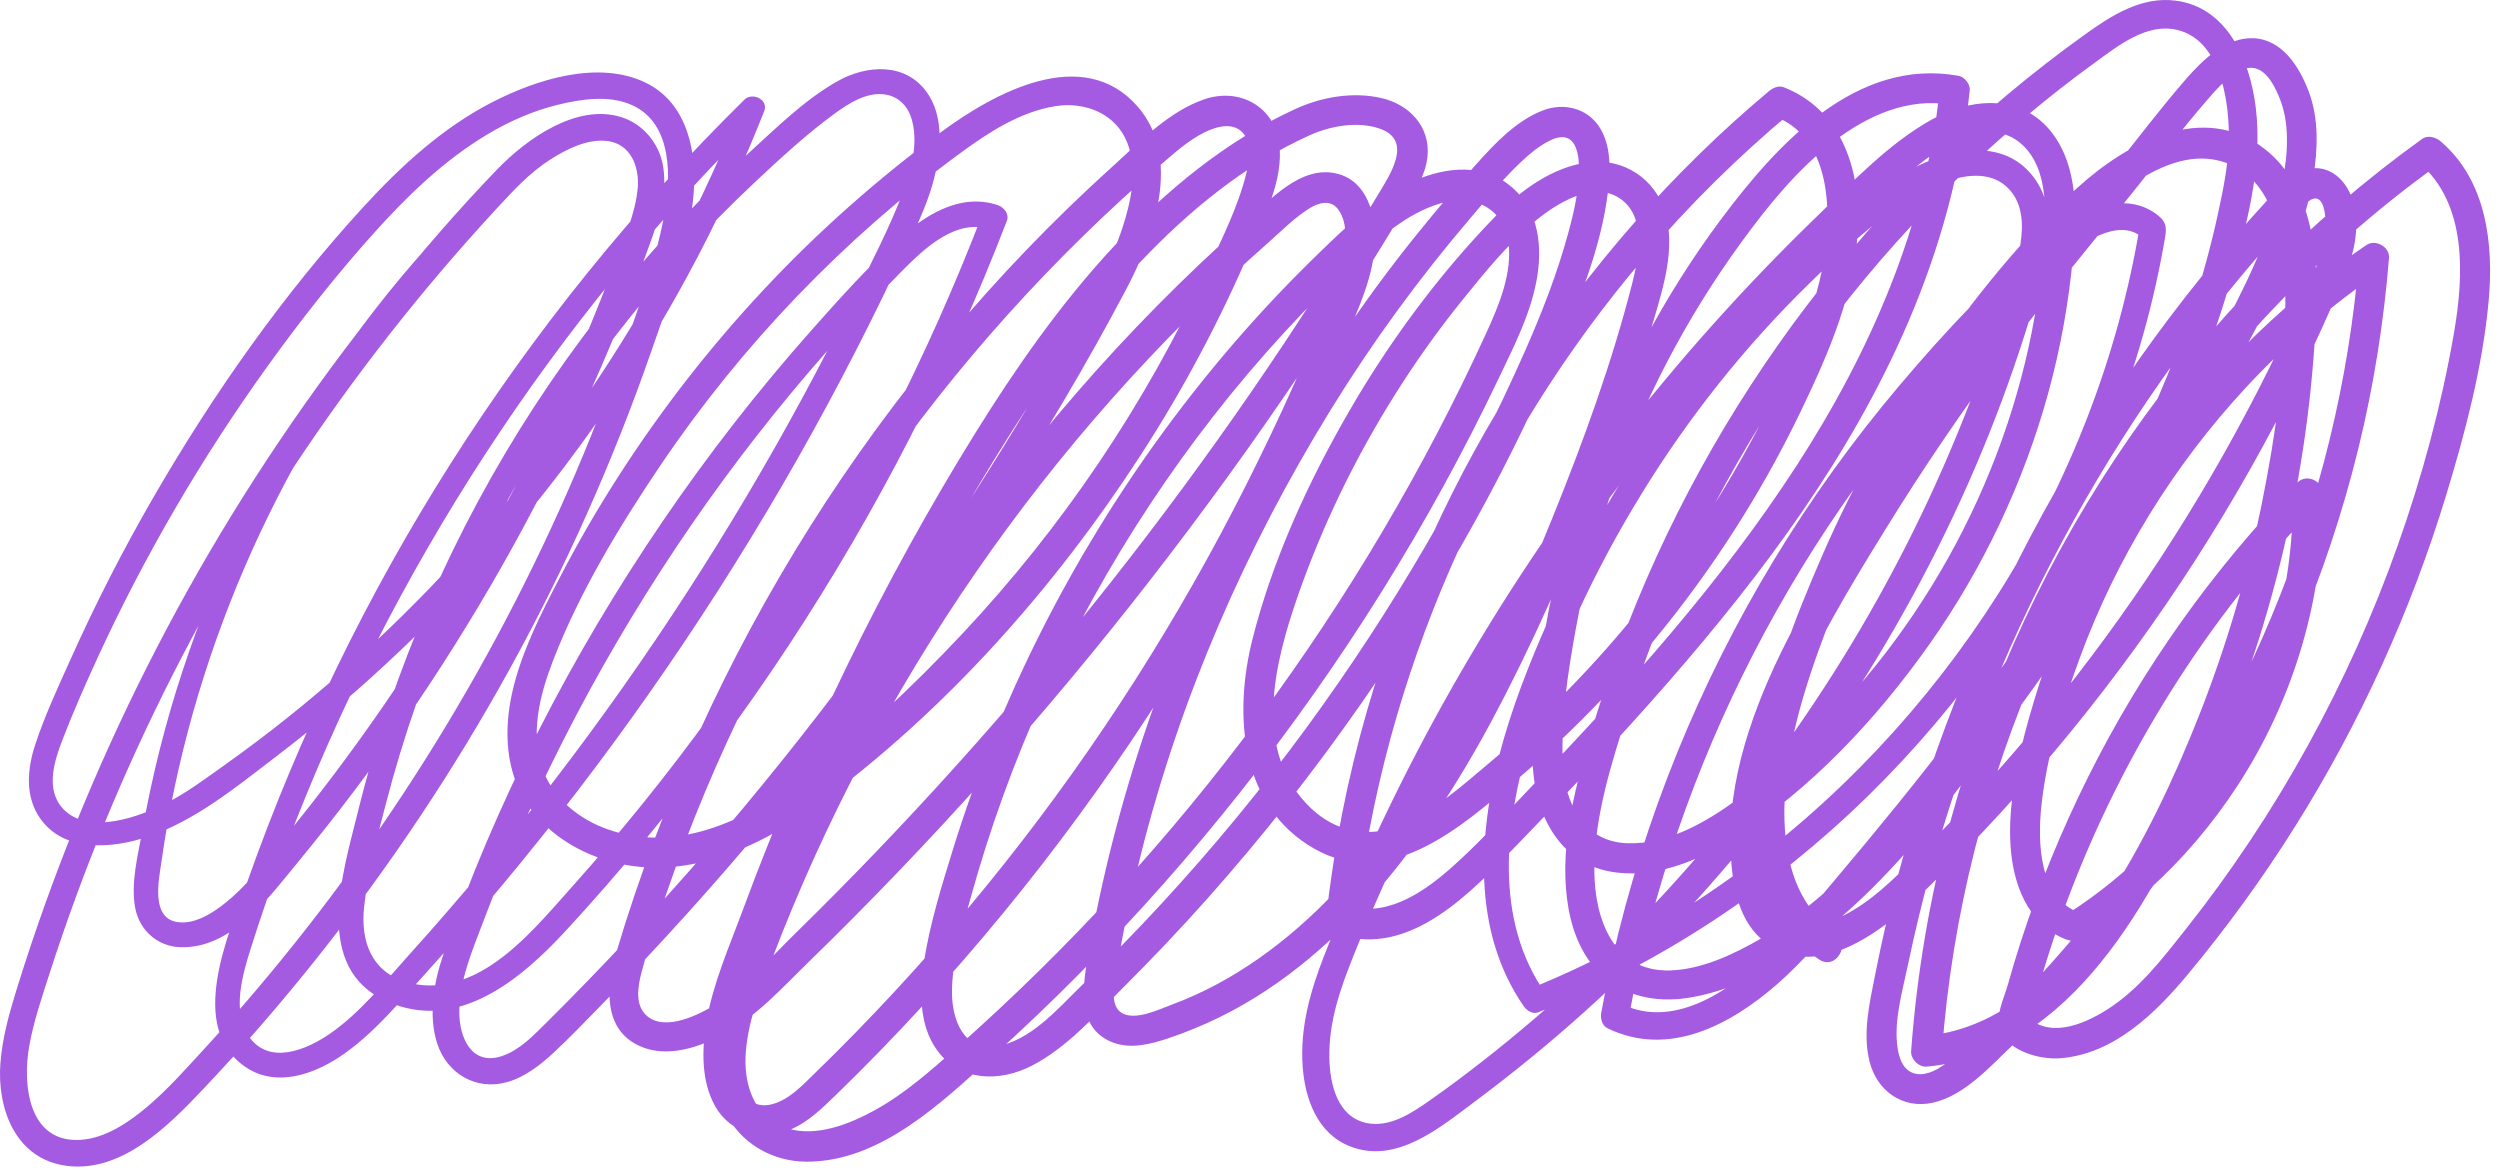 <svg width="203" height="95" viewBox="0 0 203 95" fill="none" xmlns="http://www.w3.org/2000/svg">
<path d="M44.336 10.707C30.666 22.171 20.399 37.522 14.83 54.459C13.449 58.657 12.361 62.951 11.588 67.303C11.226 69.344 10.577 71.711 10.991 73.779C11.348 75.564 12.807 76.847 14.626 76.912C18.852 77.064 21.909 72.776 24.269 69.914C27.317 66.216 30.209 62.388 32.931 58.446C38.47 50.426 43.304 41.92 47.361 33.059C49.356 28.7 51.17 24.258 52.787 19.746C53.502 17.75 54.207 15.627 53.841 13.481C53.53 11.656 52.238 10.078 50.462 9.515C46.842 8.367 42.764 11.28 40.399 13.727C37.14 17.099 34.069 20.672 31.136 24.331C25.204 31.73 19.882 39.611 15.261 47.892C10.669 56.123 6.759 64.74 3.591 73.617C2.783 75.88 2.024 78.162 1.315 80.457C0.723 82.378 0.191 84.302 0.034 86.314C-0.254 90.019 1.257 94.124 5.417 94.666C9.882 95.247 13.67 91.421 16.46 88.476C19.718 85.038 22.825 81.455 25.772 77.746C31.621 70.384 36.86 62.545 41.398 54.309C45.933 46.076 49.777 37.454 52.867 28.576C54.276 24.524 55.88 20.305 56.298 16.009C56.638 12.523 55.898 8.399 52.429 6.715C48.555 4.835 43.476 6.483 39.898 8.335C35.922 10.393 32.539 13.498 29.534 16.775C22.99 23.912 17.323 31.976 12.478 40.348C9.998 44.633 7.741 49.051 5.715 53.569C4.708 55.811 3.649 58.086 2.874 60.42C2.213 62.412 2 64.68 3.28 66.481C5.246 69.252 9.153 68.899 11.994 67.943C15.833 66.652 19.156 63.922 22.336 61.496C36.573 50.642 48.38 36.662 56.681 20.797C58.682 16.971 60.469 13.036 62.056 9.022C62.425 8.088 61.087 7.462 60.452 8.087C51.435 16.966 43.438 26.872 36.65 37.55C29.862 48.23 24.288 59.683 20.078 71.616C18.596 75.814 15.043 83.531 20.087 86.739C22.472 88.255 25.404 87.254 27.566 85.826C30.198 84.084 32.262 81.571 34.365 79.252C43.218 69.493 51.25 58.985 58.349 47.886C61.923 42.299 65.26 36.56 68.347 30.691C69.877 27.781 71.346 24.84 72.751 21.869C73.952 19.331 75.365 16.75 75.968 13.987C76.428 11.878 76.581 9.338 75.258 7.491C73.511 5.055 70.371 5.259 67.996 6.599C65.385 8.069 63.081 10.34 60.88 12.351C58.664 14.376 56.537 16.498 54.503 18.705C46.344 27.563 39.669 37.795 34.864 48.839C32.454 54.378 30.489 60.107 29.047 65.974C27.832 70.915 25.336 78.633 31.442 81.324C37.161 83.843 42.277 79.546 45.94 75.579C50.37 70.781 54.526 65.73 58.407 60.479C66.171 49.978 72.8 38.636 78.116 26.707C79.406 23.812 80.619 20.886 81.759 17.93C81.968 17.39 81.524 16.831 81.042 16.666C77.928 15.599 74.969 17.551 72.762 19.591C70.36 21.811 68.145 24.279 65.974 26.723C61.611 31.633 57.563 36.827 53.862 42.254C46.437 53.14 40.278 65.064 35.988 77.538C35.224 79.759 34.759 82.454 35.505 84.743C36.297 87.171 38.656 88.584 41.178 87.867C42.648 87.45 43.9 86.46 45.001 85.435C46.265 84.255 47.466 83.002 48.675 81.766C51.123 79.266 53.519 76.714 55.861 74.114C65.059 63.905 73.441 52.954 80.892 41.41C84.646 35.595 88.204 29.631 91.437 23.511C93.685 19.255 96.013 12.815 92.368 8.644C87.924 3.56 80.712 7.563 76.464 10.69C71.283 14.504 66.449 18.783 62.051 23.48C57.693 28.135 53.749 33.191 50.296 38.552C48.566 41.236 46.96 44.002 45.487 46.835C43.933 49.823 42.333 52.927 41.59 56.233C40.901 59.3 41.034 62.659 42.847 65.334C44.347 67.547 46.652 69.048 49.184 69.834C55.335 71.739 61.465 68.957 66.382 65.35C76.742 57.748 85.596 47.79 92.57 37.038C96.064 31.651 99.097 25.968 101.607 20.059C102.705 17.478 104.238 14.562 103.874 11.667C103.491 8.631 100.622 7.091 97.79 8.063C94.887 9.059 92.546 11.528 90.315 13.54C87.923 15.699 85.608 17.943 83.374 20.266C78.982 24.831 74.911 29.703 71.172 34.816C63.659 45.092 57.571 56.392 53.088 68.305C51.972 71.271 50.958 74.275 50.054 77.312C49.262 79.975 48.877 83.514 51.903 84.921C54.126 85.957 56.785 85.051 58.804 83.957C61.441 82.527 63.523 80.195 65.649 78.126C75.593 68.451 84.862 58.084 93.373 47.128C97.639 41.639 101.723 36.01 105.605 30.24C107.533 27.375 109.41 24.475 111.238 21.544C112.167 20.055 113.083 18.556 113.986 17.05C114.793 15.703 115.746 14.315 115.91 12.712C116.159 10.279 114.418 8.463 112.142 7.955C109.846 7.442 107.366 7.862 105.246 8.823C99.59 11.391 94.618 15.512 90.416 20.035C86.136 24.645 82.507 29.831 79.195 35.166C75.437 41.219 71.998 47.474 68.873 53.876C65.7 60.376 62.853 67.038 60.345 73.823C59.258 76.763 57.901 79.818 57.372 82.921C56.986 85.179 56.915 87.784 58.082 89.843C59.354 92.084 62.013 92.715 64.302 91.675C65.692 91.043 66.812 89.945 67.894 88.892C69.096 87.726 70.281 86.54 71.45 85.339C76.085 80.575 80.451 75.55 84.528 70.3C92.646 59.844 99.641 48.536 105.299 36.567C106.706 33.592 108.029 30.578 109.274 27.532C110.325 24.963 111.579 22.366 111.65 19.54C111.703 17.39 110.995 14.752 108.645 14.12C105.613 13.305 102.995 16.383 100.975 18.176C91.315 26.755 82.796 36.615 75.642 47.371C72.079 52.728 68.859 58.315 66.013 64.086C64.567 67.019 63.222 70 61.967 73.02C60.772 75.897 59.52 78.826 58.711 81.839C57.974 84.586 57.633 87.655 58.896 90.303C60.102 92.829 62.714 94.319 65.473 94.329C71.494 94.352 76.479 89.503 80.637 85.752C90.399 76.945 99.148 67.024 106.725 56.28C110.53 50.883 114.033 45.274 117.207 39.483C118.781 36.612 120.274 33.697 121.685 30.742C122.963 28.06 124.381 25.319 124.839 22.352C125.267 19.579 124.79 16.676 122.406 14.915C119.995 13.133 116.915 13.681 114.385 14.879C111.575 16.207 109.309 18.411 107.102 20.547C104.818 22.756 102.63 25.063 100.543 27.46C92.151 37.097 85.413 48.103 80.606 59.94C79.391 62.934 78.303 65.98 77.35 69.067C76.458 71.96 75.53 74.939 75.054 77.933C74.671 80.346 74.58 83.2 76.089 85.275C77.953 87.839 81.179 87.881 83.802 86.526C86.646 85.055 88.943 82.44 91.184 80.21C93.542 77.863 95.83 75.445 98.042 72.962C102.498 67.957 106.657 62.68 110.49 57.183C117.123 47.669 122.934 37.414 127.291 26.651C128.809 22.902 130.271 18.945 130.637 14.888C130.777 13.34 130.727 11.559 129.814 10.231C128.801 8.759 126.946 8.334 125.313 8.956C123.146 9.781 121.41 11.619 119.897 13.309C118.246 15.151 116.643 17.062 115.087 18.983C110.563 24.574 106.594 30.598 103.055 36.855C96.054 49.233 91.041 62.738 88.51 76.742C88.037 79.358 87.091 83.36 90.322 84.633C91.782 85.209 93.396 84.797 94.823 84.322C96.24 83.851 97.627 83.28 98.97 82.626C104.234 80.059 108.733 76.09 112.461 71.614C116.318 66.987 119.47 61.818 122.207 56.464C125.501 50.027 128.354 43.348 130.818 36.552C132.069 33.105 133.211 29.622 134.245 26.104C135.066 23.309 136.066 20.176 135.218 17.266C134.413 14.508 131.818 12.819 128.978 13.18C126.051 13.551 123.442 15.487 121.441 17.55C116.827 22.305 112.823 27.724 109.513 33.459C106.197 39.202 103.315 45.49 101.693 51.936C100.169 57.991 100.675 65.45 106.694 68.9C112.765 72.38 118.637 67.156 123.073 63.388C132.766 55.159 140.726 44.835 146.234 33.375C148.537 28.581 150.723 23.571 150.878 18.172C151.01 13.556 149.435 8.886 144.843 7.087C144.417 6.919 143.954 7.139 143.635 7.407C128.079 20.427 116.647 38.204 111.014 57.676C109.406 63.233 108.302 68.915 107.661 74.663C107.599 75.212 108.087 75.676 108.555 75.838C114.533 77.902 119.627 72.272 123.338 68.443C127.486 64.164 131.589 59.836 135.505 55.34C143.193 46.515 150.329 36.948 154.959 26.13C157.531 20.123 159.262 13.842 159.943 7.336C159.995 6.848 159.53 6.246 159.046 6.158C150.75 4.654 144.338 11.683 139.851 17.669C134.935 24.23 131.107 31.595 128.467 39.354C127.154 43.209 126.145 47.169 125.458 51.185C124.801 55.02 124.099 59.176 124.539 63.072C124.942 66.628 126.891 70.024 130.651 70.752C134.167 71.435 137.811 69.955 140.739 68.104C147.023 64.13 152.407 58.35 156.671 52.311C161.023 46.145 164.313 39.197 166.315 31.921C167.325 28.25 167.998 24.487 168.334 20.695C168.625 17.421 168.749 13.593 166.657 10.83C164.207 7.593 160.089 7.911 156.854 9.711C153.359 11.655 150.418 14.784 147.565 17.542C135.911 28.804 125.885 41.771 117.885 55.864C113.929 62.835 110.474 70.088 107.543 77.548C106.403 80.45 105.546 83.451 105.777 86.607C105.969 89.236 106.962 92.016 109.591 93.071C113.365 94.587 116.933 91.552 119.766 89.44C122.821 87.162 125.777 84.75 128.611 82.203C134.334 77.067 139.563 71.397 144.261 65.309C153.689 53.091 160.951 39.176 165.265 24.345C166.23 21.023 167.413 16.778 164.734 13.915C162.337 11.352 158.582 12.09 155.767 13.452C152.39 15.09 149.601 17.899 146.895 20.438C144.006 23.148 141.293 26.05 138.781 29.115C133.806 35.188 129.598 41.881 126.335 49.023C123.169 55.956 120.221 63.692 120.518 71.439C120.659 75.104 121.63 78.704 123.749 81.731C123.986 82.069 124.467 82.375 124.902 82.2C134.879 78.183 143.961 72.181 151.649 64.663C159.29 57.188 165.558 48.262 169.917 38.498C172.095 33.616 173.823 28.539 175.003 23.324C175.303 21.995 175.569 20.657 175.798 19.315C175.915 18.622 175.941 18.133 175.39 17.63C174.939 17.219 174.385 16.904 173.803 16.721C171.263 15.919 168.507 17.456 166.566 18.967C162.022 22.504 157.957 26.903 154.249 31.287C150.481 35.743 147.057 40.495 144.035 45.488C137.989 55.478 133.507 66.452 130.918 77.842C130.589 79.293 130.291 80.752 130.022 82.216C129.935 82.685 130.07 83.274 130.545 83.503C135.494 85.897 140.505 83.228 144.289 79.927C146.367 78.114 148.131 76.004 149.915 73.909C151.774 71.728 153.607 69.524 155.414 67.3C162.606 58.447 169.403 49.169 174.614 38.991C177.171 33.998 179.346 28.791 180.943 23.411C182.326 18.751 183.778 13.602 183.163 8.699C182.693 4.932 180.901 0.587 176.641 0.05C173.885 -0.297 171.486 1.234 169.345 2.767C167.198 4.304 165.11 5.922 163.085 7.615C154.975 14.397 147.919 22.431 142.157 31.29C136.397 40.147 131.934 49.878 129.038 60.04C127.767 64.499 126.541 69.162 127.37 73.819C127.719 75.771 128.535 77.745 130.002 79.124C131.893 80.905 134.459 81.415 136.977 81.04C142.378 80.236 147.343 76.587 151.202 72.919C155.338 68.988 158.81 64.384 162.218 59.826C169.691 49.828 176.418 39.271 182.322 28.272C184.659 23.917 187.018 19.335 187.833 14.409C188.213 12.115 188.301 9.658 187.473 7.444C186.729 5.454 185.318 3.179 182.947 3.103C180.753 3.032 178.878 4.844 177.545 6.374C175.465 8.76 173.546 11.3 171.573 13.774C167.653 18.69 163.607 23.497 159.885 28.569C156.215 33.567 152.779 38.738 149.594 44.056C146.475 49.263 143.351 54.642 141.658 60.51C140.837 63.351 140.374 66.347 140.534 69.309C140.677 71.936 141.149 74.888 143.401 76.562C147.87 79.881 153.421 75.119 156.519 72.105C164.742 64.115 172.039 55.16 178.241 45.518C181.345 40.692 184.174 35.688 186.703 30.538C187.965 27.967 189.149 25.359 190.263 22.721C191.11 20.712 191.655 18.676 191.101 16.495C190.639 14.675 189.131 13.197 187.142 13.779C185.922 14.135 185.085 15.192 184.258 16.09C183.29 17.142 182.338 18.21 181.406 19.293C177.751 23.54 174.367 28.027 171.289 32.709C165.125 42.078 160.179 52.252 156.591 62.876C154.797 68.191 153.347 73.623 152.267 79.127C151.814 81.431 151.222 83.88 151.813 86.216C152.409 88.569 154.49 90.076 156.933 89.543C159.546 88.971 161.691 86.504 163.557 84.735C165.51 82.88 167.383 80.942 169.171 78.93C172.747 74.904 175.998 70.583 178.877 66.034C184.634 56.938 188.933 46.881 191.497 36.424C192.743 31.343 193.567 26.16 193.987 20.945C194.059 20.048 192.89 19.397 192.155 19.895C179.59 28.414 170.115 41.191 165.549 55.667C164.473 59.079 163.483 62.693 163.257 66.279C163.07 69.236 163.487 72.716 165.683 74.917C166.181 75.416 166.775 75.839 167.414 76.139C168.425 76.612 168.958 76.416 169.85 75.823C171.445 74.762 172.969 73.583 174.399 72.311C177.185 69.832 179.622 66.955 181.661 63.835C186.246 56.821 188.757 48.455 188.607 40.064C188.589 39.026 187.274 38.428 186.523 39.202C179.697 46.223 173.951 54.293 169.574 63.056C167.413 67.384 165.57 71.879 164.083 76.483C163.711 77.636 163.362 78.797 163.037 79.962C162.757 80.959 161.894 82.818 162.405 83.781C163.261 85.397 165.663 86.064 167.337 85.927C171.67 85.569 175.039 82.263 177.665 79.104C180.835 75.291 183.755 71.269 186.39 67.067C191.631 58.707 195.762 49.633 198.633 40.192C200.187 35.083 201.594 29.745 202.081 24.414C202.501 19.822 201.898 14.642 198.175 11.473C197.787 11.143 197.142 10.947 196.679 11.28C187.423 17.933 179.405 26.163 172.914 35.53C166.411 44.916 161.481 55.426 158.445 66.435C156.741 72.616 155.654 78.962 155.183 85.355C155.137 85.991 155.797 86.666 156.437 86.609C168.277 85.559 174.825 72.823 179.118 63.233C184.426 51.376 187.507 38.556 188.07 25.574C188.269 20.987 187.849 15.22 183.943 12.136C178.919 8.168 172.693 11.595 168.658 15.271C164.207 19.326 160.329 24.172 156.901 29.104C153.434 34.091 150.454 39.417 148.022 44.983C145.742 50.202 143.593 55.759 142.707 61.411C141.965 66.145 142.018 71.567 145.103 75.52C145.838 76.462 146.713 77.236 147.701 77.904C149.082 78.839 150.375 76.602 149.005 75.674C145.29 73.16 144.655 68.372 144.953 64.227C145.318 59.12 147.13 54.074 148.978 49.34C153.03 38.96 159.037 29.308 166.547 21.079C168.43 19.015 170.37 16.903 172.661 15.284C174.695 13.847 177.281 12.483 179.857 12.975C184.63 13.886 185.533 19.598 185.57 23.624C185.623 29.38 184.802 35.243 183.663 40.874C182.479 46.721 180.783 52.464 178.597 58.015C176.503 63.333 173.993 68.615 170.847 73.397C168.167 77.471 164.617 81.603 159.903 83.315C158.785 83.722 157.623 83.996 156.437 84.102C156.855 84.519 157.273 84.938 157.691 85.355C158.497 74.346 161.266 63.468 165.743 53.379C170.23 43.269 176.367 33.888 183.909 25.792C188.166 21.223 192.855 17.06 197.926 13.412C197.427 13.348 196.927 13.283 196.429 13.219C200.377 16.575 200.059 22.445 199.254 27.088C198.239 32.94 196.673 38.714 194.689 44.309C190.717 55.507 184.893 66.103 177.511 75.419C175.614 77.814 173.71 80.323 171.097 81.979C169.063 83.269 166.209 84.411 164.33 82.297C164.435 82.693 164.541 83.091 164.646 83.488C167.714 71.067 173.341 59.346 181.107 49.176C183.315 46.284 185.714 43.538 188.25 40.928C187.555 40.64 186.861 40.352 186.166 40.064C186.355 50.62 182.103 61.05 174.75 68.605C172.674 70.738 170.371 72.616 167.861 74.215C168.173 74.174 168.485 74.132 168.798 74.092C165.55 72.881 165.459 68.372 165.753 65.512C166.171 61.416 167.467 57.26 168.882 53.411C171.859 45.309 176.495 37.798 182.365 31.472C185.67 27.91 189.361 24.723 193.385 21.996C192.774 21.647 192.163 21.297 191.553 20.945C189.949 40.846 181.882 60.164 168.997 75.402C165.827 79.148 162.37 82.954 158.499 85.992C157.67 86.644 156.349 87.591 155.23 87.084C154.471 86.739 154.194 85.847 154.082 85.087C153.757 82.874 154.482 80.474 154.93 78.324C157.046 68.2 160.395 58.334 164.886 49.016C169.374 39.702 174.966 30.902 181.558 22.933C183.239 20.902 184.971 18.899 186.794 16.993C187.111 16.662 187.698 15.923 188.214 16.16C188.765 16.414 188.829 17.645 188.847 18.135C188.929 20.308 187.783 22.312 186.923 24.243C185.825 26.709 184.658 29.145 183.427 31.55C178.602 40.967 172.789 49.886 166.078 58.069C162.725 62.157 159.154 66.069 155.385 69.778C153.657 71.479 151.941 73.191 149.759 74.309C147.861 75.281 145.337 75.774 144.006 73.674C142.671 71.569 142.833 68.36 143.055 65.993C143.314 63.236 144.105 60.532 145.101 57.958C147.145 52.679 150.155 47.751 153.119 42.95C156.121 38.087 159.333 33.355 162.741 28.768C166.229 24.076 170.002 19.61 173.643 15.038C175.495 12.712 177.301 10.326 179.254 8.085C180.087 7.128 181.849 4.985 183.354 5.624C184.254 6.007 184.819 7.243 185.146 8.086C185.522 9.059 185.679 10.097 185.699 11.135C185.746 13.46 185.171 15.755 184.433 17.945C182.894 22.5 180.467 26.742 178.129 30.923C175.322 35.943 172.342 40.867 169.197 45.683C166.051 50.499 162.742 55.205 159.273 59.795C156.125 63.959 152.889 68.123 149.047 71.678C147.203 73.384 145.214 74.926 143.037 76.186C140.819 77.467 138.217 78.724 135.61 78.8C131.017 78.935 129.485 74.621 129.461 70.742C129.434 66.312 130.886 61.871 132.214 57.691C133.69 53.045 135.497 48.508 137.619 44.12C141.89 35.295 147.378 27.062 153.913 19.752C157.194 16.081 160.733 12.639 164.499 9.468C166.327 7.93 168.209 6.456 170.143 5.055C172.002 3.711 174.295 1.86 176.754 2.42C180.234 3.214 180.963 7.979 180.985 10.924C180.999 13.097 180.561 15.226 180.103 17.339C179.543 19.927 178.841 22.486 178.014 25.002C174.75 34.94 169.545 44.131 163.602 52.699C160.574 57.064 157.341 61.281 153.998 65.409C152.299 67.505 150.574 69.58 148.831 71.642C147.223 73.542 145.649 75.48 143.857 77.214C140.797 80.174 136.123 83.674 131.694 81.536C131.869 81.966 132.043 82.393 132.217 82.822C136.029 62.032 146.073 42.626 160.741 27.421C162.807 25.279 164.967 23.223 167.215 21.272C168.789 19.907 172.046 17.479 174.043 19.364C173.95 19.01 173.855 18.655 173.762 18.302C172.006 28.935 168.035 39.105 162.267 48.203C156.535 57.245 149.047 65.23 140.313 71.431C135.347 74.955 130.003 77.942 124.359 80.231C124.743 80.387 125.127 80.544 125.513 80.7C121.258 74.657 122.215 66.795 124.206 60.102C126.297 53.074 129.467 46.326 133.302 40.086C137.129 33.855 141.713 28.093 146.945 22.986C149.446 20.544 152.157 17.968 155.143 16.13C157.377 14.755 161.382 12.988 163.389 15.663C164.405 17.02 164.261 18.904 163.945 20.474C163.599 22.19 163.034 23.869 162.498 25.535C161.409 28.924 160.161 32.26 158.802 35.55C156.063 42.176 152.738 48.559 148.905 54.616C141.289 66.65 131.621 77.378 120.402 86.154C118.989 87.26 117.55 88.34 116.078 89.369C114.619 90.391 112.835 91.583 110.961 91.187C108.581 90.685 107.983 88.002 107.943 85.909C107.885 82.939 108.847 80.245 109.935 77.527C111.331 74.046 112.854 70.614 114.489 67.236C121.007 53.767 129.322 41.163 139.167 29.893C144.073 24.278 149.339 18.9 154.998 14.038C157.259 12.095 161.397 9.147 164.218 11.762C166.446 13.828 166.133 17.654 165.905 20.388C164.739 34.348 158.518 47.827 148.887 57.966C146.486 60.495 143.874 62.838 141.066 64.907C138.531 66.775 135.409 68.569 132.155 68.472C128.577 68.364 127.061 65.212 126.906 62.019C126.727 58.368 127.313 54.592 127.965 51.011C129.339 43.481 131.837 36.166 135.375 29.378C137.13 26.014 139.134 22.779 141.367 19.712C143.555 16.707 145.955 13.735 148.926 11.464C151.619 9.407 154.943 7.89 158.397 8.515C158.098 8.123 157.798 7.73 157.499 7.336C156.347 18.338 151.847 28.607 145.878 37.821C139.723 47.319 132.109 55.772 124.303 63.928C122.145 66.183 120.035 68.551 117.681 70.604C115.369 72.623 112.366 74.579 109.203 73.487C109.502 73.879 109.801 74.271 110.098 74.663C112.299 54.95 120.667 35.96 133.538 20.89C137.154 16.657 141.122 12.735 145.393 9.164C144.989 9.271 144.586 9.378 144.183 9.483C148.275 11.09 148.69 16.169 148.263 19.936C147.678 25.09 145.218 30.024 142.861 34.569C137.438 45.023 129.962 54.367 120.943 61.94C118.725 63.804 116.353 65.943 113.637 67.039C111.062 68.076 108.441 67.526 106.442 65.621C101.651 61.059 103.469 53.895 105.373 48.419C107.377 42.66 110.057 37.147 113.306 31.988C114.947 29.383 116.731 26.866 118.663 24.469C120.487 22.209 122.394 19.84 124.63 17.974C126.333 16.552 129.363 14.622 131.555 16.126C133.699 17.597 133.085 20.852 132.545 22.972C130.899 29.438 128.585 35.804 126.085 41.981C121.702 52.805 116.459 64.024 108.297 72.555C104.598 76.421 100.198 79.71 95.15 81.578C94.091 81.969 92.247 82.874 91.138 82.281C90.085 81.719 90.473 79.936 90.629 79C91.16 75.8 91.826 72.623 92.614 69.478C95.82 56.66 101.129 44.522 108.05 33.283C111.447 27.767 115.242 22.574 119.449 17.651C120.717 16.167 121.938 14.646 123.354 13.297C124.097 12.588 124.895 11.883 125.825 11.428C126.087 11.3 126.382 11.172 126.669 11.145C126.787 11.134 126.885 11.138 126.967 11.143C127.15 11.156 127.281 11.224 127.269 11.219C127.609 11.351 127.829 11.662 127.943 11.957C128.194 12.604 128.213 13.145 128.207 13.835C128.195 15.555 127.795 17.26 127.346 18.911C126.457 22.172 125.222 25.35 123.862 28.433C119.083 39.254 113.071 49.552 106.083 59.095C102.447 64.059 98.526 68.812 94.355 73.336C92.252 75.616 90.086 77.836 87.859 79.995C85.94 81.855 83.654 84.574 80.841 84.964C78.21 85.331 77.311 82.746 77.301 80.619C77.288 78.031 78.113 75.457 78.794 72.985C80.353 67.326 82.356 61.786 84.794 56.446C89.696 45.714 96.259 35.742 104.237 27.047C106.202 24.904 108.251 22.838 110.381 20.857C112.414 18.963 114.662 17.051 117.433 16.391C119.857 15.814 122.138 17.066 122.481 19.635C122.821 22.183 121.706 24.815 120.67 27.076C115.63 38.074 109.435 48.54 102.242 58.267C95.015 68.04 86.744 77.052 77.642 85.107C75.549 86.957 73.469 88.812 71.006 90.163C68.936 91.297 66.302 92.342 63.924 91.628C61.378 90.866 60.443 88.293 60.537 85.854C60.644 83.109 61.704 80.471 62.666 77.936C66.885 66.822 72.499 56.236 79.252 46.456C86.039 36.627 94.024 27.624 102.973 19.711C104.041 18.766 105.109 17.678 106.322 16.921C107.062 16.459 108.023 16.185 108.63 16.964C109.769 18.426 109.114 21.116 108.549 22.666C106.461 28.379 103.918 33.956 101.182 39.386C95.702 50.262 89.12 60.603 81.545 70.14C77.724 74.952 73.657 79.569 69.361 83.962C68.307 85.039 67.238 86.104 66.157 87.155C65.184 88.1 64.138 89.243 62.794 89.635C60.725 90.238 59.804 88.29 59.625 86.569C59.379 84.209 60.068 82.02 60.816 79.815C61.894 76.642 63.046 73.493 64.271 70.375C66.706 64.179 69.441 58.103 72.451 52.166C75.392 46.363 78.585 40.678 82.066 35.181C85.175 30.272 88.573 25.523 92.574 21.297C96.508 17.142 101.119 13.331 106.375 10.971C108.065 10.212 110.31 9.815 112.097 10.469C114.754 11.44 112.841 14.23 111.886 15.823C105.323 26.78 98.061 37.327 90.144 47.351C82.234 57.366 73.688 66.878 64.57 75.805C62.558 77.775 60.58 80.078 58.154 81.547C56.789 82.375 54.082 83.769 52.568 82.524C51.507 81.654 51.797 80.079 52.098 78.928C52.469 77.512 52.932 76.114 53.385 74.723C54.299 71.914 55.304 69.135 56.4 66.391C60.739 55.519 66.533 45.214 73.476 35.791C76.95 31.076 80.736 26.591 84.787 22.362C86.83 20.228 88.941 18.16 91.118 16.164C92.186 15.185 93.271 14.22 94.371 13.275C95.442 12.355 96.503 11.403 97.774 10.763C98.782 10.254 100.263 9.838 101.046 10.944C101.666 11.822 101.439 13.127 101.199 14.092C100.518 16.838 99.163 19.514 97.975 22.069C95.475 27.447 92.557 32.627 89.243 37.547C85.927 42.469 82.216 47.119 78.155 51.447C74.093 55.775 69.688 59.95 64.876 63.439C60.385 66.695 54.881 69.305 49.315 67.331C47.091 66.543 45.062 64.945 44.163 62.717C42.979 59.781 43.798 56.515 44.889 53.686C47.039 48.114 50.262 42.787 53.588 37.847C56.891 32.944 60.617 28.336 64.71 24.072C68.802 19.811 73.254 15.886 78.024 12.398C80.314 10.723 82.861 9.063 85.721 8.617C88.126 8.243 90.626 9.232 91.544 11.611C92.399 13.828 91.836 16.404 91.117 18.576C90.246 21.204 88.83 23.607 87.493 26.018C84.41 31.578 81.117 37.022 77.626 42.335C70.598 53.03 62.764 63.19 54.205 72.704C52.098 75.046 49.948 77.348 47.757 79.609C46.62 80.783 45.472 81.945 44.313 83.095C43.282 84.119 42.168 85.284 40.753 85.754C38.26 86.579 37.289 84.198 37.295 82.171C37.301 79.593 38.357 77.168 39.254 74.799C43.569 63.39 49.31 52.518 56.238 42.48C59.584 37.633 63.214 32.986 67.106 28.566C69.064 26.343 71.086 24.179 73.171 22.076C75.024 20.209 77.624 17.666 80.496 18.647C80.257 18.226 80.018 17.804 79.778 17.383C75.388 28.8 69.813 39.754 63.186 50.035C59.834 55.236 56.211 60.263 52.329 65.08C50.433 67.435 48.476 69.74 46.463 71.993C44.487 74.204 42.504 76.6 40.031 78.276C37.926 79.703 35.45 80.487 32.943 79.724C30.118 78.866 29.274 76.378 29.566 73.631C29.868 70.78 30.644 67.909 31.366 65.139C32.071 62.439 32.885 59.767 33.804 57.131C37.534 46.424 43.022 36.323 49.928 27.334C53.37 22.854 57.186 18.652 61.307 14.787C63.358 12.862 65.47 10.91 67.744 9.246C68.92 8.386 70.442 7.402 71.971 7.69C72.958 7.875 73.654 8.566 73.97 9.497C74.642 11.475 74.001 13.86 73.28 15.732C72.2 18.534 70.788 21.251 69.468 23.945C66.751 29.485 63.814 34.917 60.667 40.226C54.36 50.866 47.214 61.011 39.298 70.518C37.305 72.911 35.264 75.264 33.178 77.576C31.202 79.763 29.255 82.231 26.815 83.921C24.893 85.254 21.8 86.567 20.162 84.088C18.833 82.078 19.697 79.119 20.357 77.027C23.926 65.702 28.784 54.783 34.721 44.503C40.69 34.167 47.764 24.476 55.816 15.666C57.759 13.539 59.759 11.467 61.809 9.446C61.274 9.134 60.739 8.823 60.205 8.511C54.068 24.074 44.59 38.269 32.671 49.998C29.691 52.931 26.56 55.709 23.292 58.316C21.66 59.619 19.992 60.874 18.291 62.084C16.765 63.171 15.231 64.322 13.562 65.185C11.379 66.312 7.195 67.859 5.14 65.692C3.631 64.1 4.428 61.731 5.118 59.952C5.971 57.752 6.924 55.586 7.909 53.443C11.729 45.133 16.364 37.195 21.703 29.769C24.366 26.064 27.197 22.463 30.239 19.06C32.999 15.974 36.022 13.03 39.597 10.899C41.384 9.834 43.291 8.995 45.316 8.502C47.221 8.038 49.51 7.695 51.357 8.55C54.641 10.071 54.493 14.464 53.937 17.464C53.193 21.474 51.691 25.428 50.322 29.259C48.854 33.369 47.224 37.422 45.429 41.4C38.198 57.422 28.428 72.297 16.527 85.235C15.09 86.797 13.662 88.414 12.045 89.793C10.53 91.087 8.587 92.433 6.531 92.556C2.291 92.811 1.823 88.059 2.37 84.957C2.721 82.966 3.384 81.034 4.002 79.112C4.67 77.038 5.379 74.976 6.127 72.93C7.65 68.764 9.341 64.663 11.195 60.635C18.545 44.675 28.381 29.86 40.311 16.956C41.668 15.487 43 14.024 44.701 12.943C46.018 12.107 47.676 11.263 49.29 11.447C51.202 11.664 51.924 13.518 51.784 15.235C51.611 17.358 50.635 19.464 49.896 21.438C46.75 29.834 42.903 37.966 38.434 45.738C33.908 53.611 28.745 61.123 22.985 68.144C21.676 69.74 20.397 71.486 18.846 72.855C17.727 73.842 16.015 75.115 14.407 74.874C12.23 74.547 12.895 71.469 13.104 69.999C13.394 67.967 13.752 65.943 14.176 63.935C17.619 47.636 25.449 32.299 36.614 19.936C39.295 16.968 42.168 14.178 45.205 11.576C45.809 11.059 44.937 10.203 44.336 10.707Z" fill="#A45AE1"/>
</svg>
